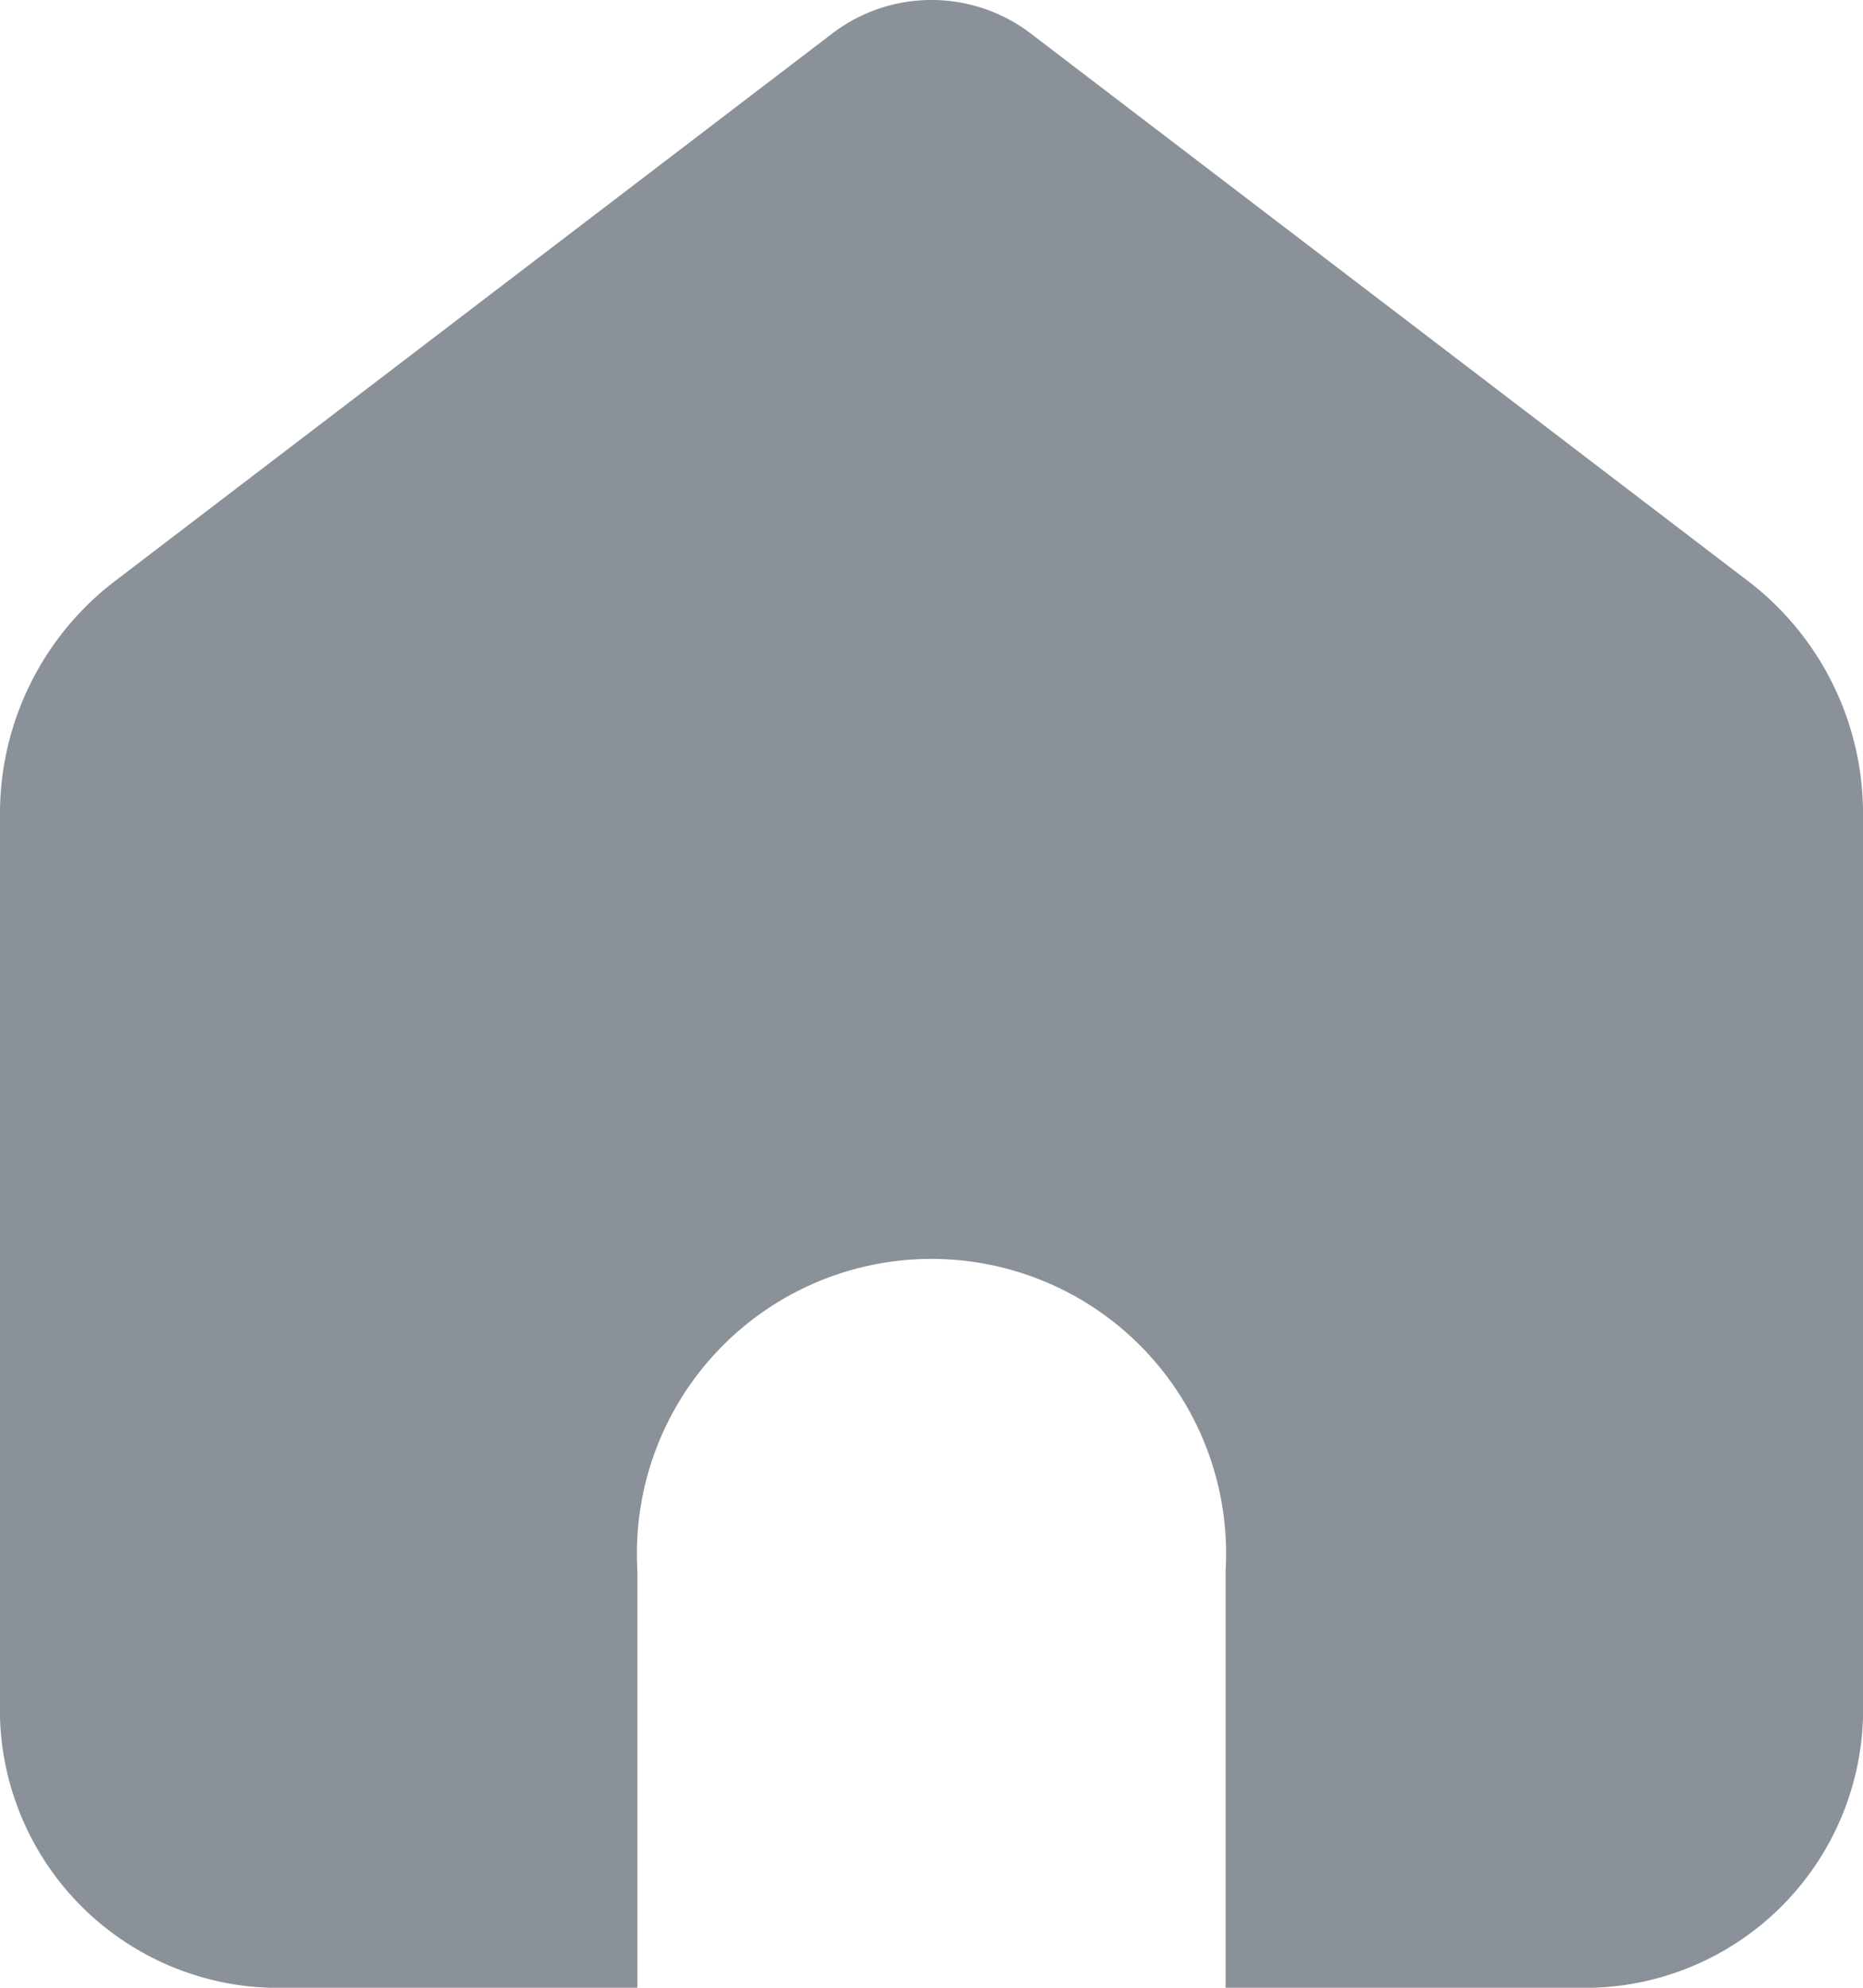 <svg xmlns="http://www.w3.org/2000/svg" width="15" height="16" viewBox="0 0 15 16">
  <defs>
    <style>
      .cls-1 {
        fill: #8a9199;
        fill-rule: evenodd;
      }
    </style>
  </defs>
  <path id="dh_ic_sy" class="cls-1" d="M235.306,128.025l5.789,4.418a2.355,2.355,0,0,1,.905,1.875v7.124a2.242,2.242,0,0,1-2.171,2.308h-2.961v-3.357a2.372,2.372,0,1,0-4.736,0v3.357h-2.961A2.242,2.242,0,0,1,227,141.442v-7.124a2.355,2.355,0,0,1,.905-1.875l5.789-4.418a1.318,1.318,0,0,1,1.612,0h0Zm0,0" transform="translate(-227 -127.75)"/>
</svg>
